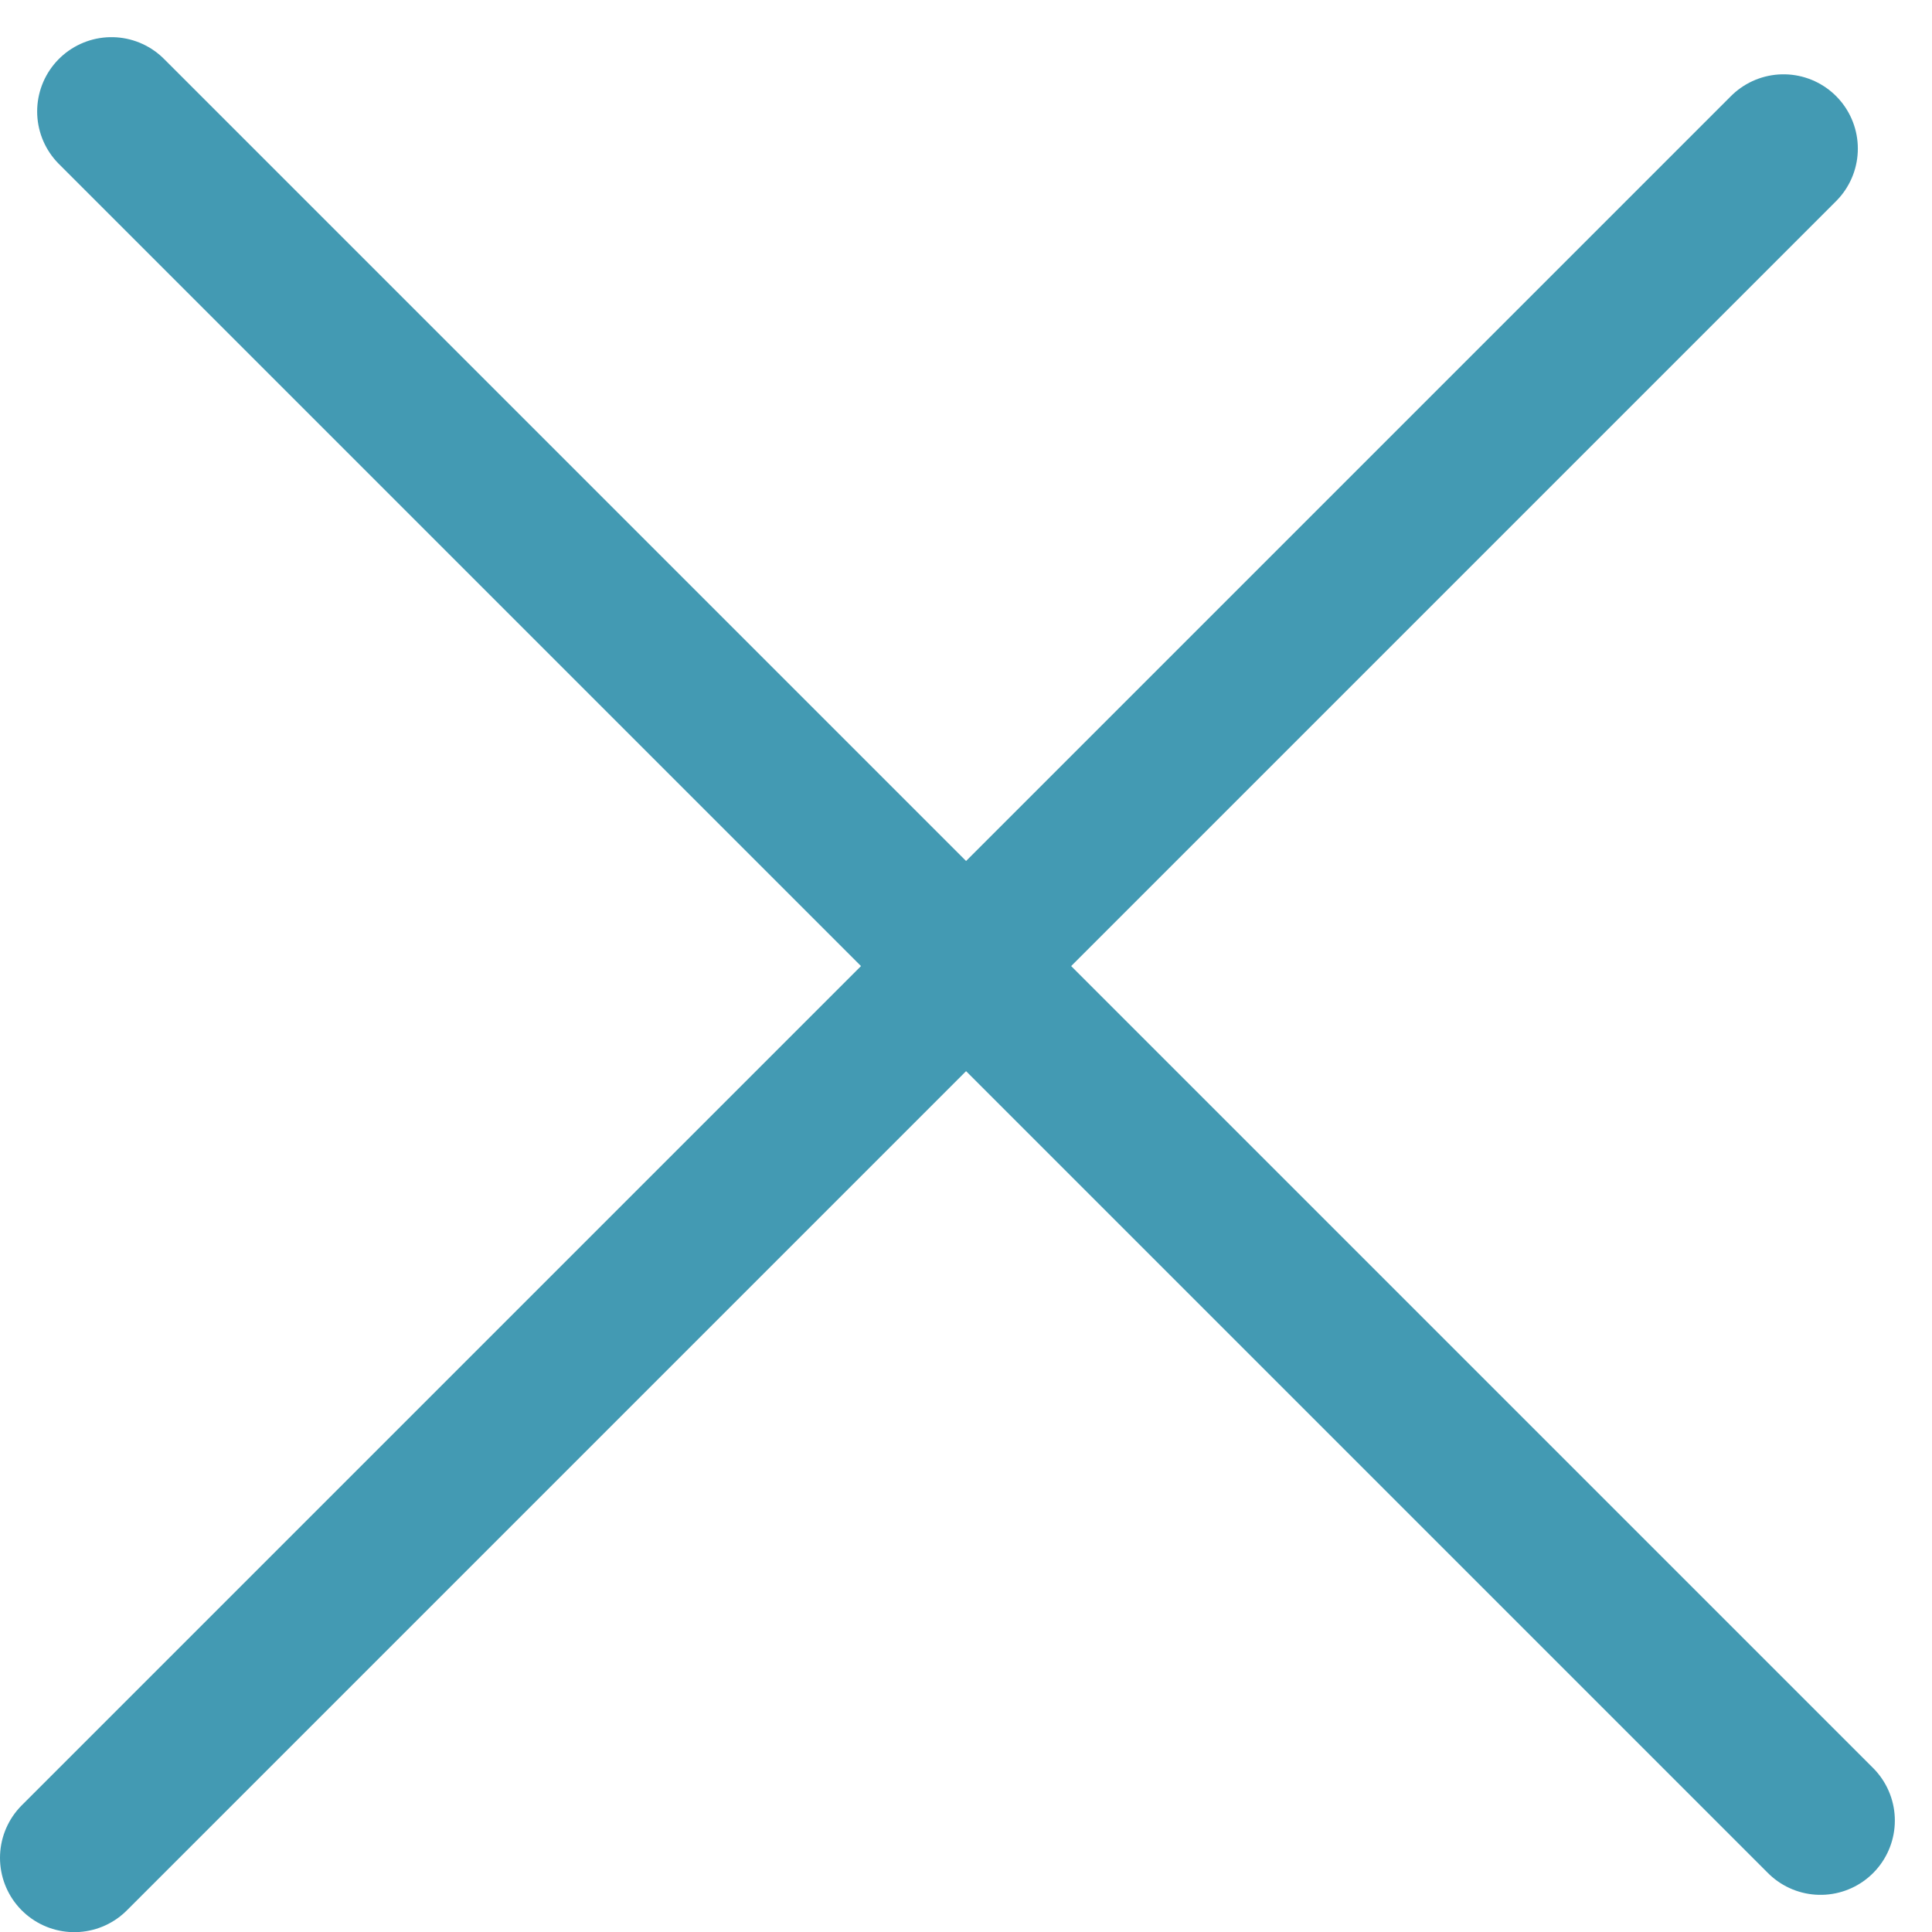 <svg xmlns="http://www.w3.org/2000/svg" width="26" height="26" viewBox="0 0 26 26">
    <g fill="none" fill-rule="evenodd" stroke="#439AB3" stroke-linecap="round" stroke-width="2">
        <path d="M1.5 1.5l23 23M24.002 2L1 25.002"/>
    </g>
</svg>

